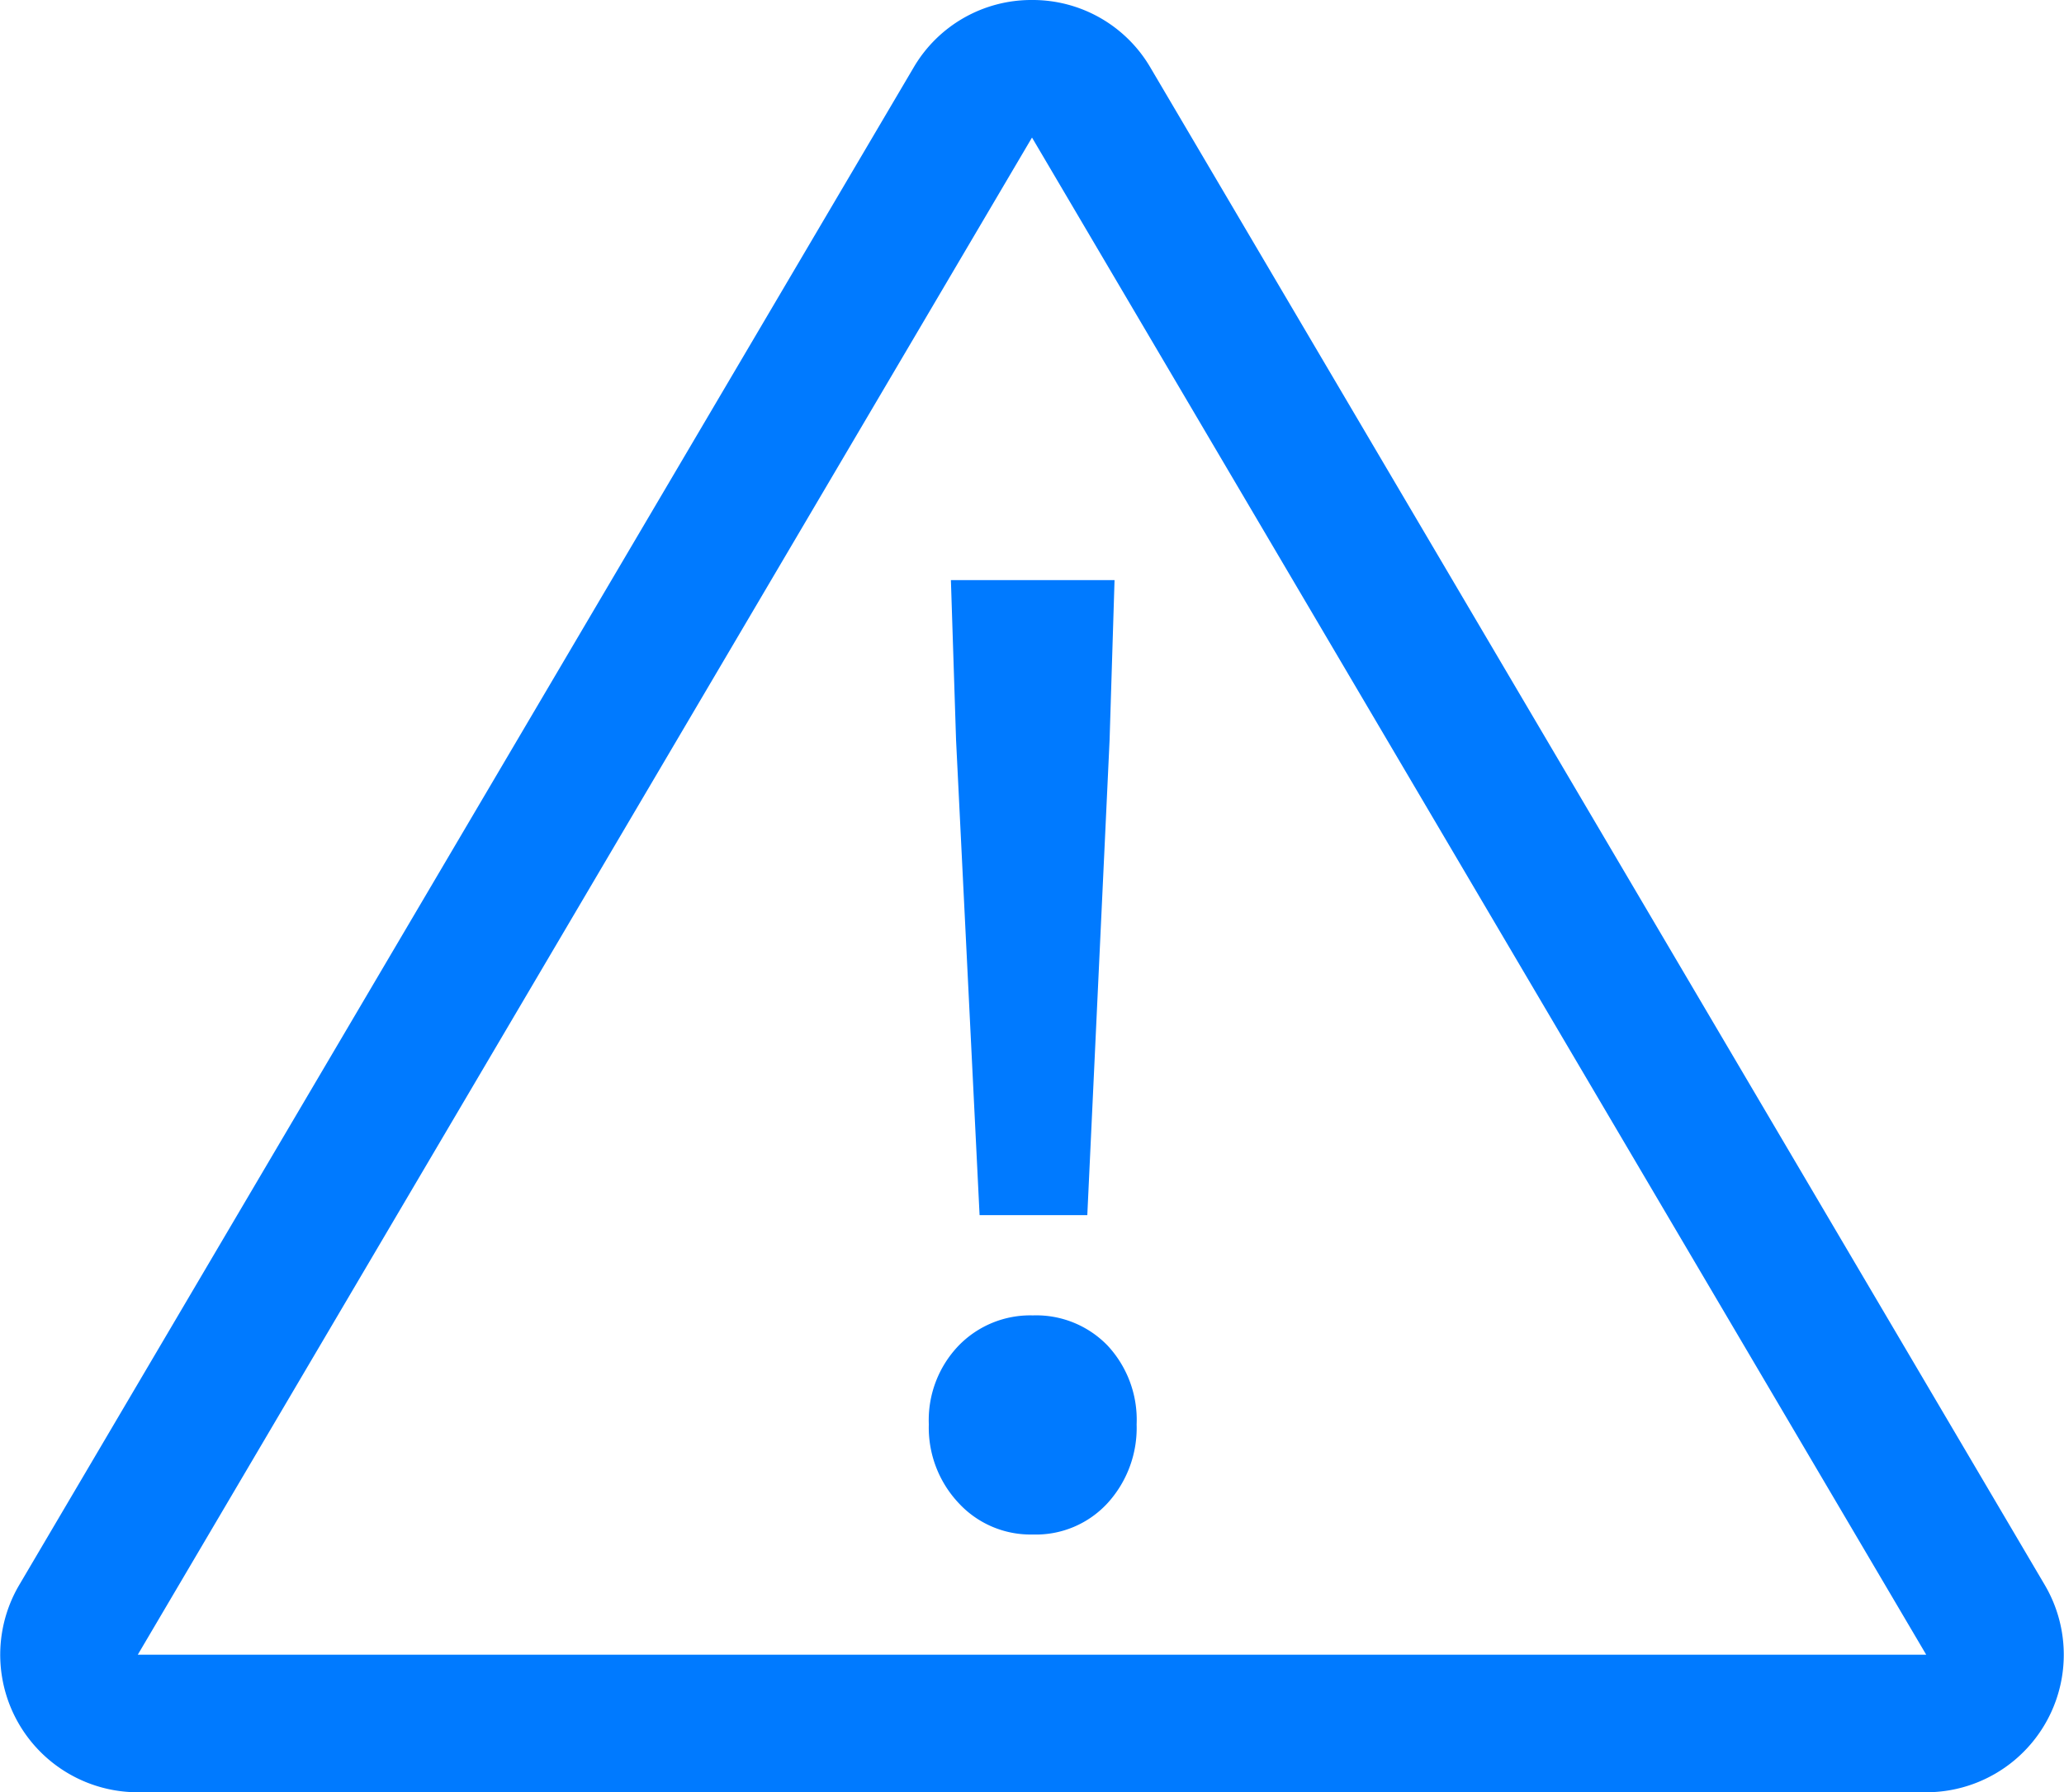 <svg xmlns="http://www.w3.org/2000/svg" width="30.006" height="26.061" viewBox="0 0 30.006 26.061">
  <g id="그룹_70788" data-name="그룹 70788" transform="translate(-322.497 -1001.939)">
    <path id="多角形_3" data-name="多角形 3" d="M16.5,3.939h0L3.5,26h26L16.5,3.939h0m0-2a1.982,1.982,0,0,1,1.723.985l13,22.061A2,2,0,0,1,29.5,28H3.5a2,2,0,0,1-1.723-3.015l13-22.061A1.982,1.982,0,0,1,16.5,1.939Z" transform="translate(321 1000)" fill="#007aff"/>
    <path id="패스_1305" data-name="패스 1305" d="M-.783-4.392-1.125-11.3-1.2-13.626H1.179L1.107-11.3.783-4.392ZM-.009.252a1.422,1.422,0,0,1-1.08-.459A1.6,1.6,0,0,1-1.521-1.35a1.564,1.564,0,0,1,.432-1.143,1.45,1.45,0,0,1,1.08-.441,1.442,1.442,0,0,1,1.089.441A1.583,1.583,0,0,1,1.5-1.35,1.623,1.623,0,0,1,1.08-.207,1.414,1.414,0,0,1-.009.252Z" transform="translate(337.521 1024)" fill="#007aff"/>
  </g>
</svg>
